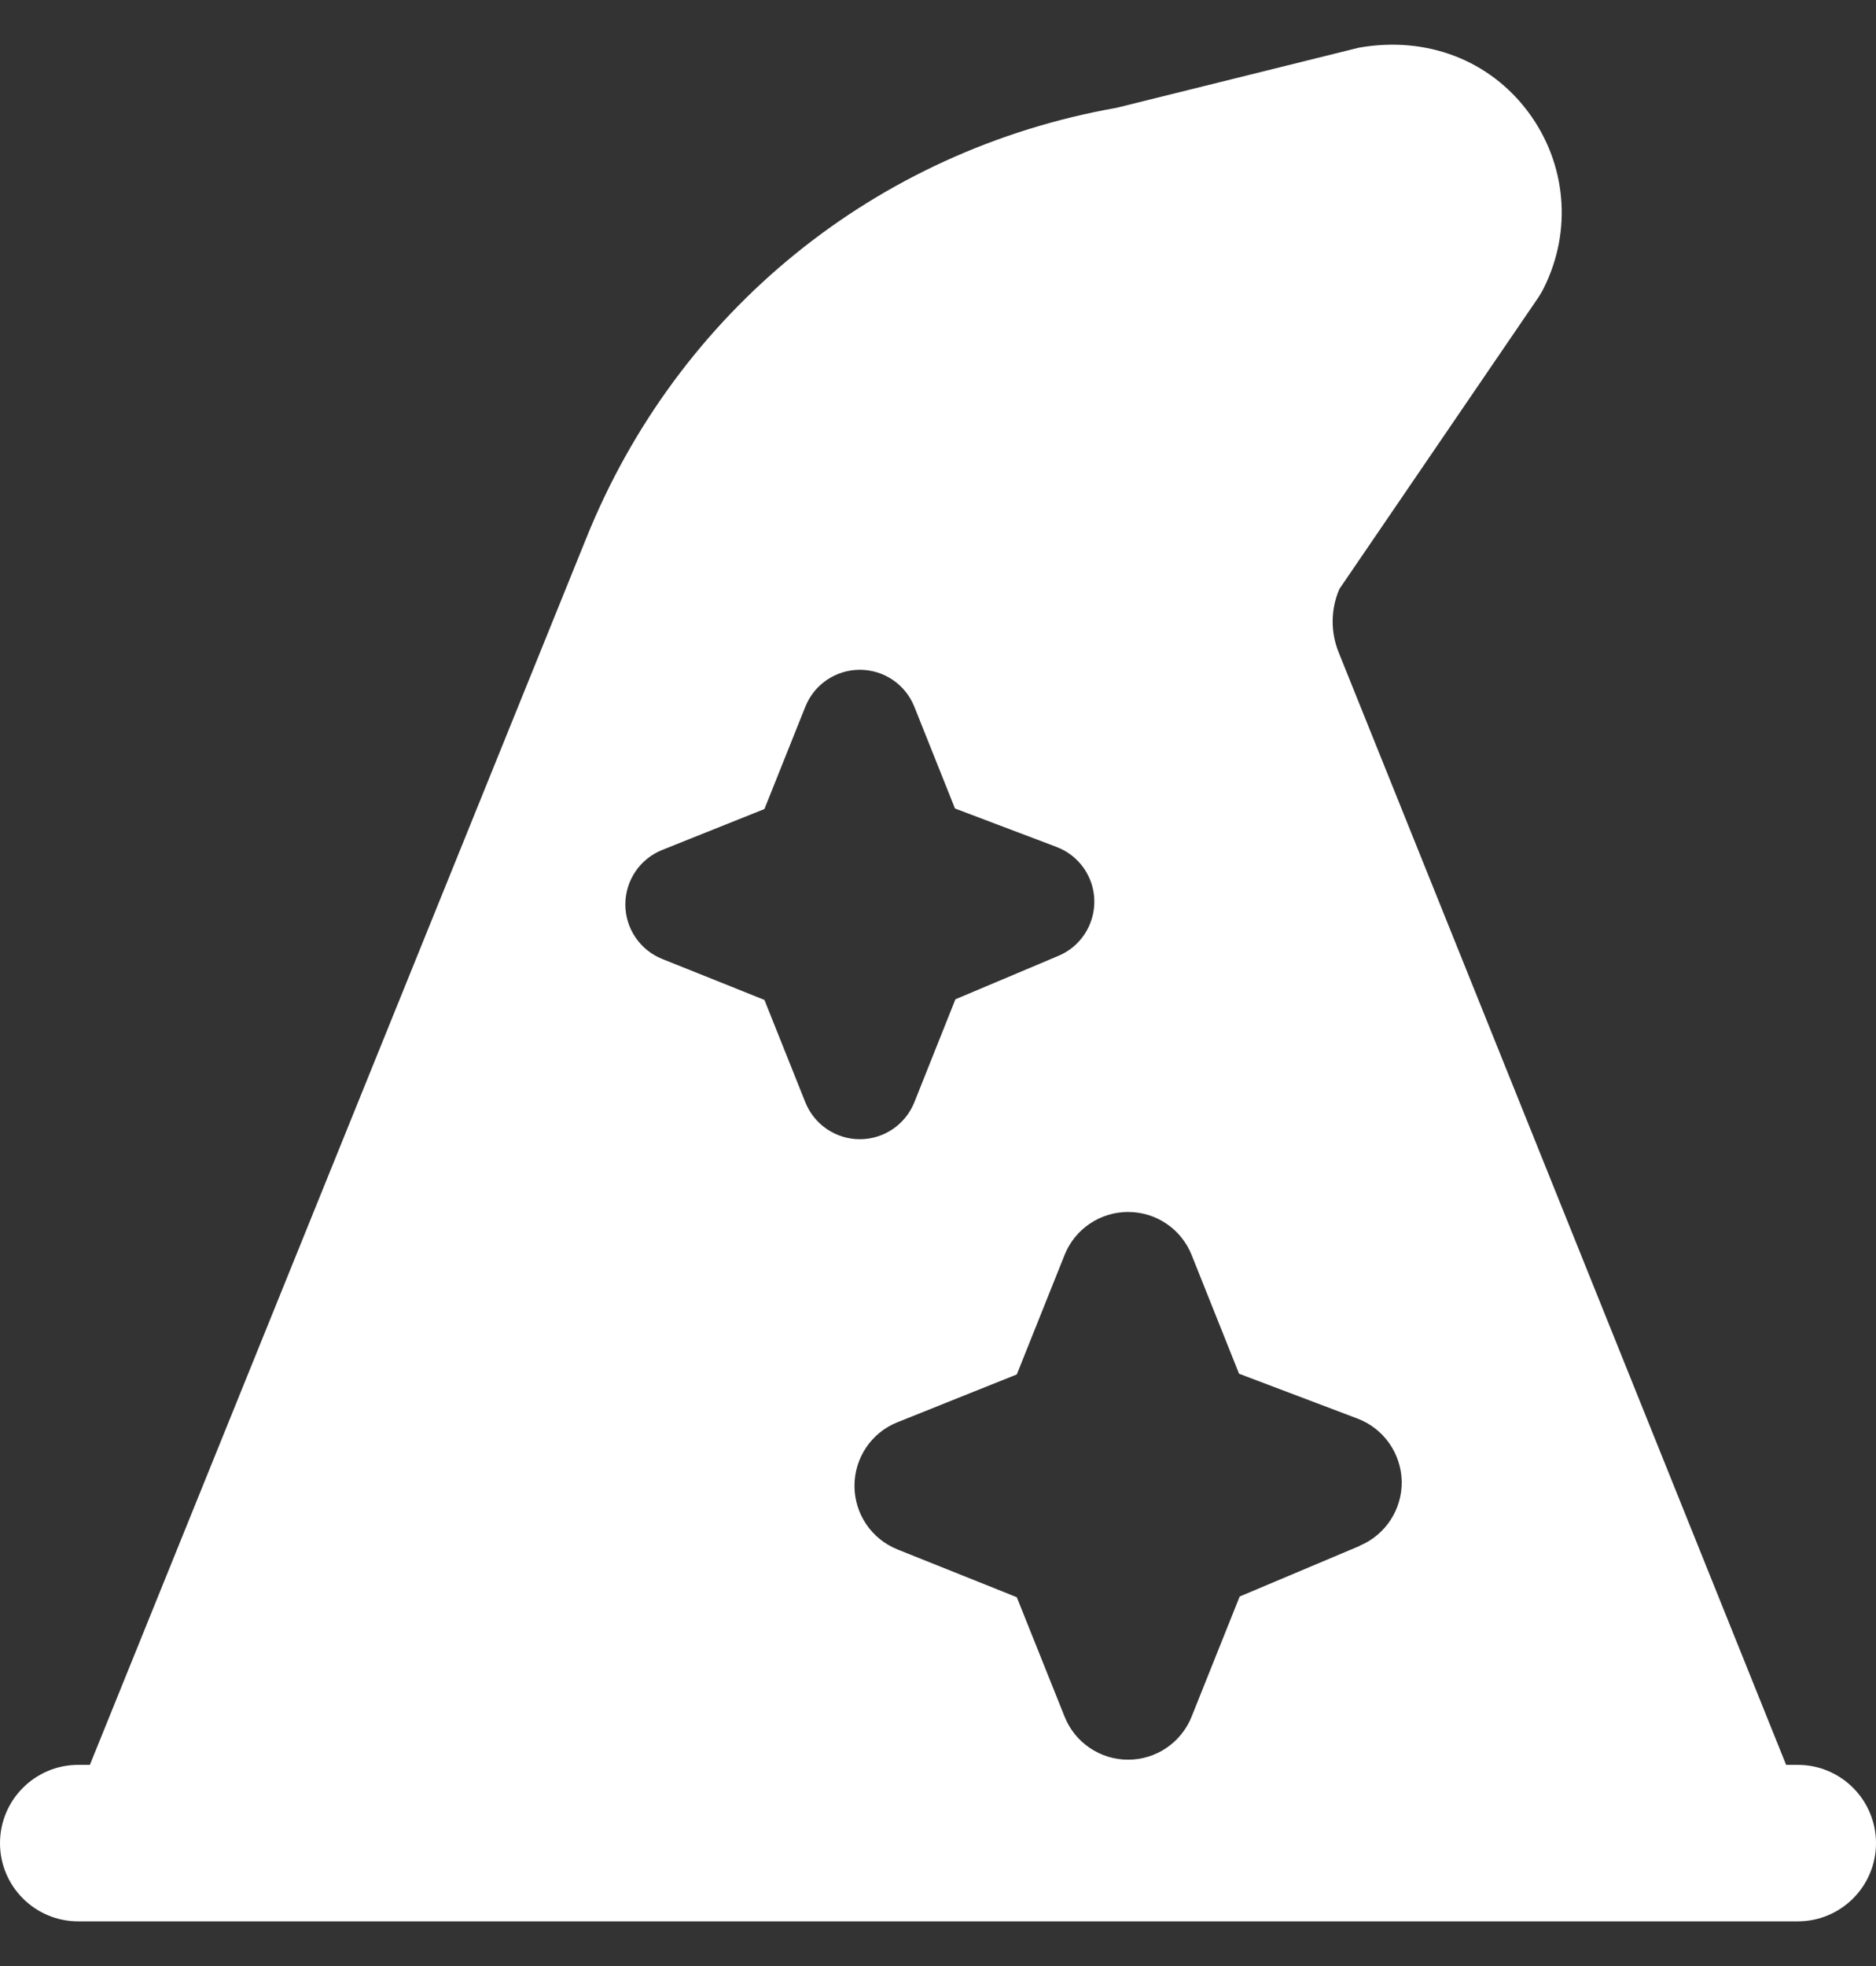 <svg width="21" height="22" viewBox="0 0 21 22" fill="none" xmlns="http://www.w3.org/2000/svg">
<rect x="0" y="0" width="21" height="22" fill="#333333" stroke="none"/>
<path d="M20.125 19.749H19.994L14.983 7.295C14.893 7.069 14.896 6.815 14.993 6.591L17.222 3.326C17.244 3.292 17.264 3.259 17.281 3.223C17.602 2.582 17.535 1.827 17.106 1.252C16.677 0.677 15.973 0.398 15.209 0.534L12.5 1.206C9.803 1.683 7.584 3.484 6.562 6.024L1.006 19.749H0.875C0.392 19.749 0 20.142 0 20.625C0 21.108 0.392 21.5 0.875 21.5H20.125C20.608 21.5 21 21.108 21 20.625C21 20.142 20.608 19.749 20.125 19.749ZM8.557 11.189L7.413 10.731C7.164 10.631 7 10.389 7 10.121C7 9.852 7.164 9.61 7.413 9.511L8.557 9.053L9.015 7.908C9.115 7.658 9.356 7.495 9.625 7.495C9.894 7.495 10.135 7.658 10.235 7.908L10.69 9.047L11.826 9.477C12.078 9.572 12.246 9.811 12.25 10.079C12.254 10.348 12.096 10.592 11.848 10.696L10.695 11.182L10.235 12.335C10.135 12.584 9.894 12.748 9.625 12.748C9.356 12.748 9.115 12.584 9.015 12.335L8.557 11.189ZM15.222 17.298L13.877 17.865L13.339 19.209C13.223 19.5 12.941 19.691 12.628 19.691C12.315 19.691 12.033 19.5 11.917 19.209L11.382 17.873L10.046 17.338C9.755 17.221 9.565 16.94 9.565 16.626C9.565 16.313 9.755 16.031 10.046 15.915L11.382 15.38L11.917 14.043C12.033 13.752 12.315 13.562 12.628 13.562C12.941 13.562 13.223 13.752 13.339 14.043L13.87 15.372L15.196 15.874C15.489 15.985 15.684 16.263 15.691 16.576C15.696 16.89 15.51 17.175 15.222 17.296V17.298Z" fill="white"/>
</svg>
